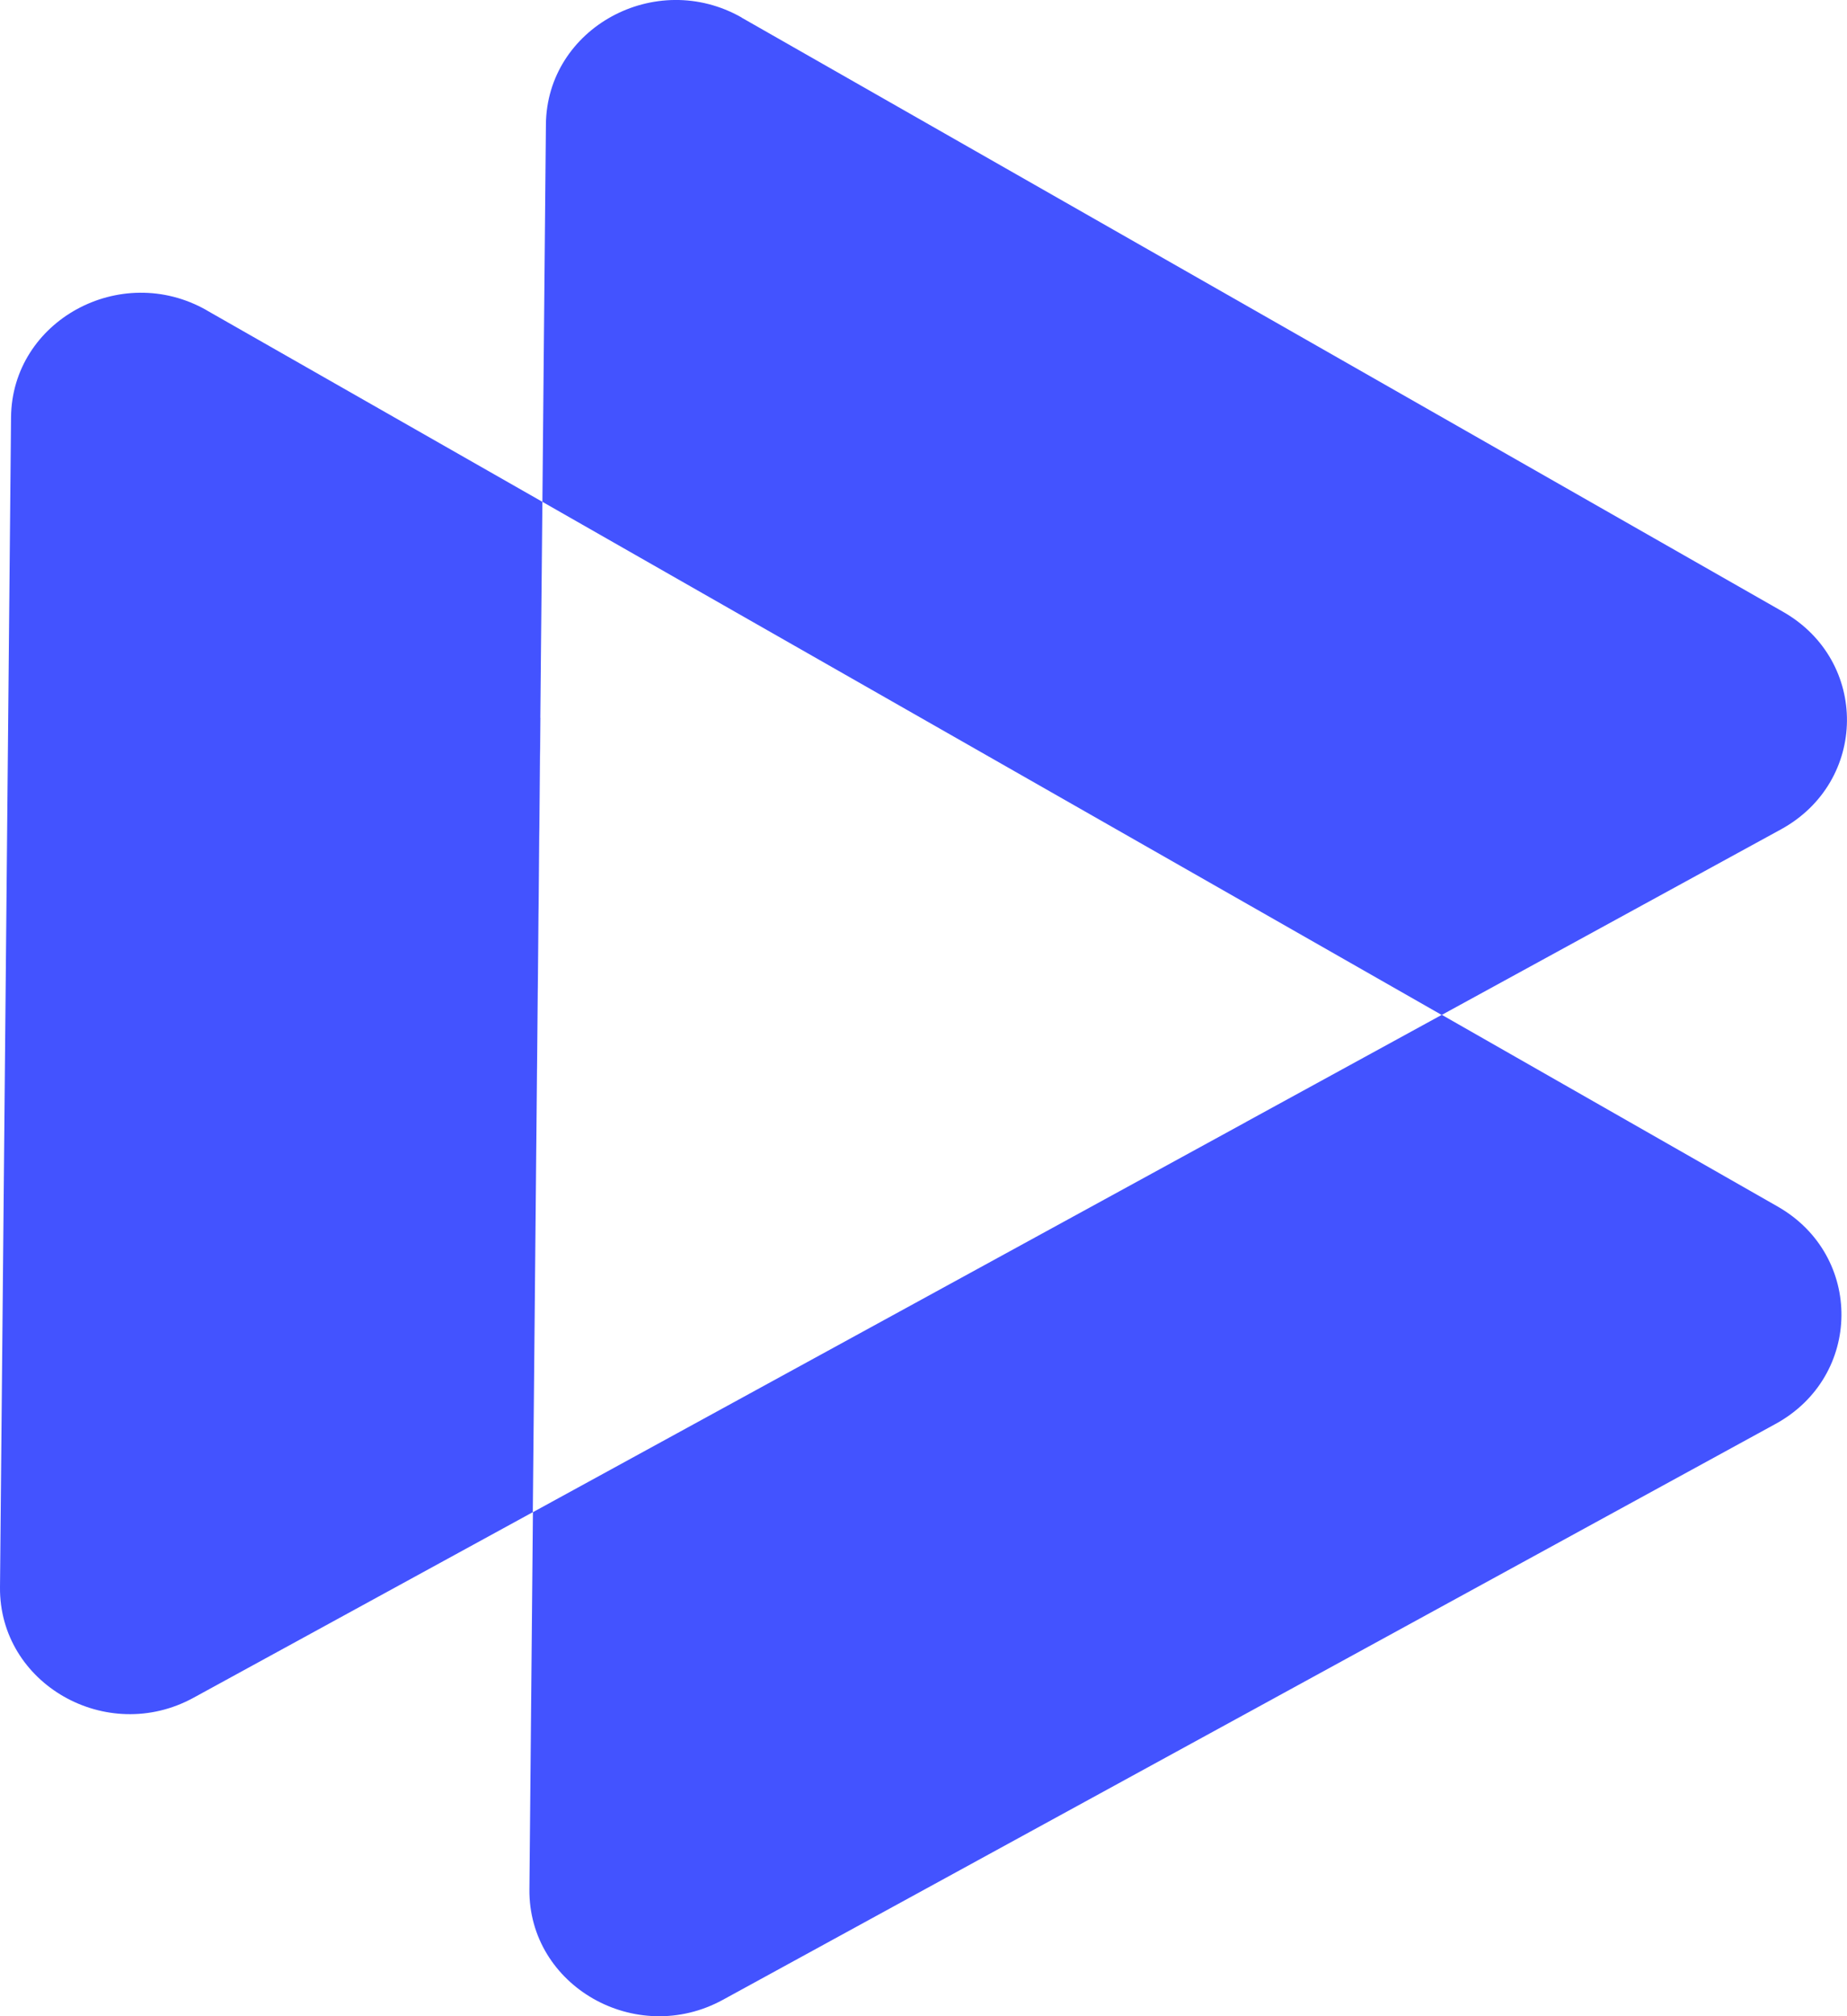 <svg xmlns="http://www.w3.org/2000/svg" viewBox="0 0 152.25 166.09">
  <defs>
    <style>
      .cls-1 {
        fill: #4353FF;
      }
    </style>
  </defs>
  <g data-name="Layer_1">
    <g>
      <g>
        <path class="cls-1" d="M61.13,1.45l85.85,48.95c7.1,4.05,7,13.99-.17,17.92l-27.97,15.29-15.87-9.05s-.06-.04-.09-.05l-42.22-24.07-15.95-9.1.29-31.08c.07-7.96,9.03-12.85,16.13-8.82Z"></path>
      </g>
      <g data-name="_x3C_Radial_Repeat_x3E_">
        <path class="cls-1" d="M102.72,92.42l16.13-8.82,27.68,15.79c7.09,4.04,7,13.99-.17,17.91l-86.77,47.44c-7.17,3.92-16.03-1.14-15.95-9.1l.29-31.07,16.02-8.76,42.76-23.38Z"></path>
        <path class="cls-1" d="M44.55,59.13l-.45,47.53.44-47.4s0-.08,0-.13Z"></path>
      </g>
      <g data-name="_x3C_Radial_Repeat_x3E_">
        <path class="cls-1" d="M17.03,25.56l27.68,15.78-.17,17.79-.45,47.53v.09l-.17,17.82-27.97,15.29C8.79,143.77-.07,138.72,0,130.76L.91,34.38c.07-7.96,9.03-12.86,16.13-8.82Z"></path>
      </g>
    </g>
  </g>
</svg>